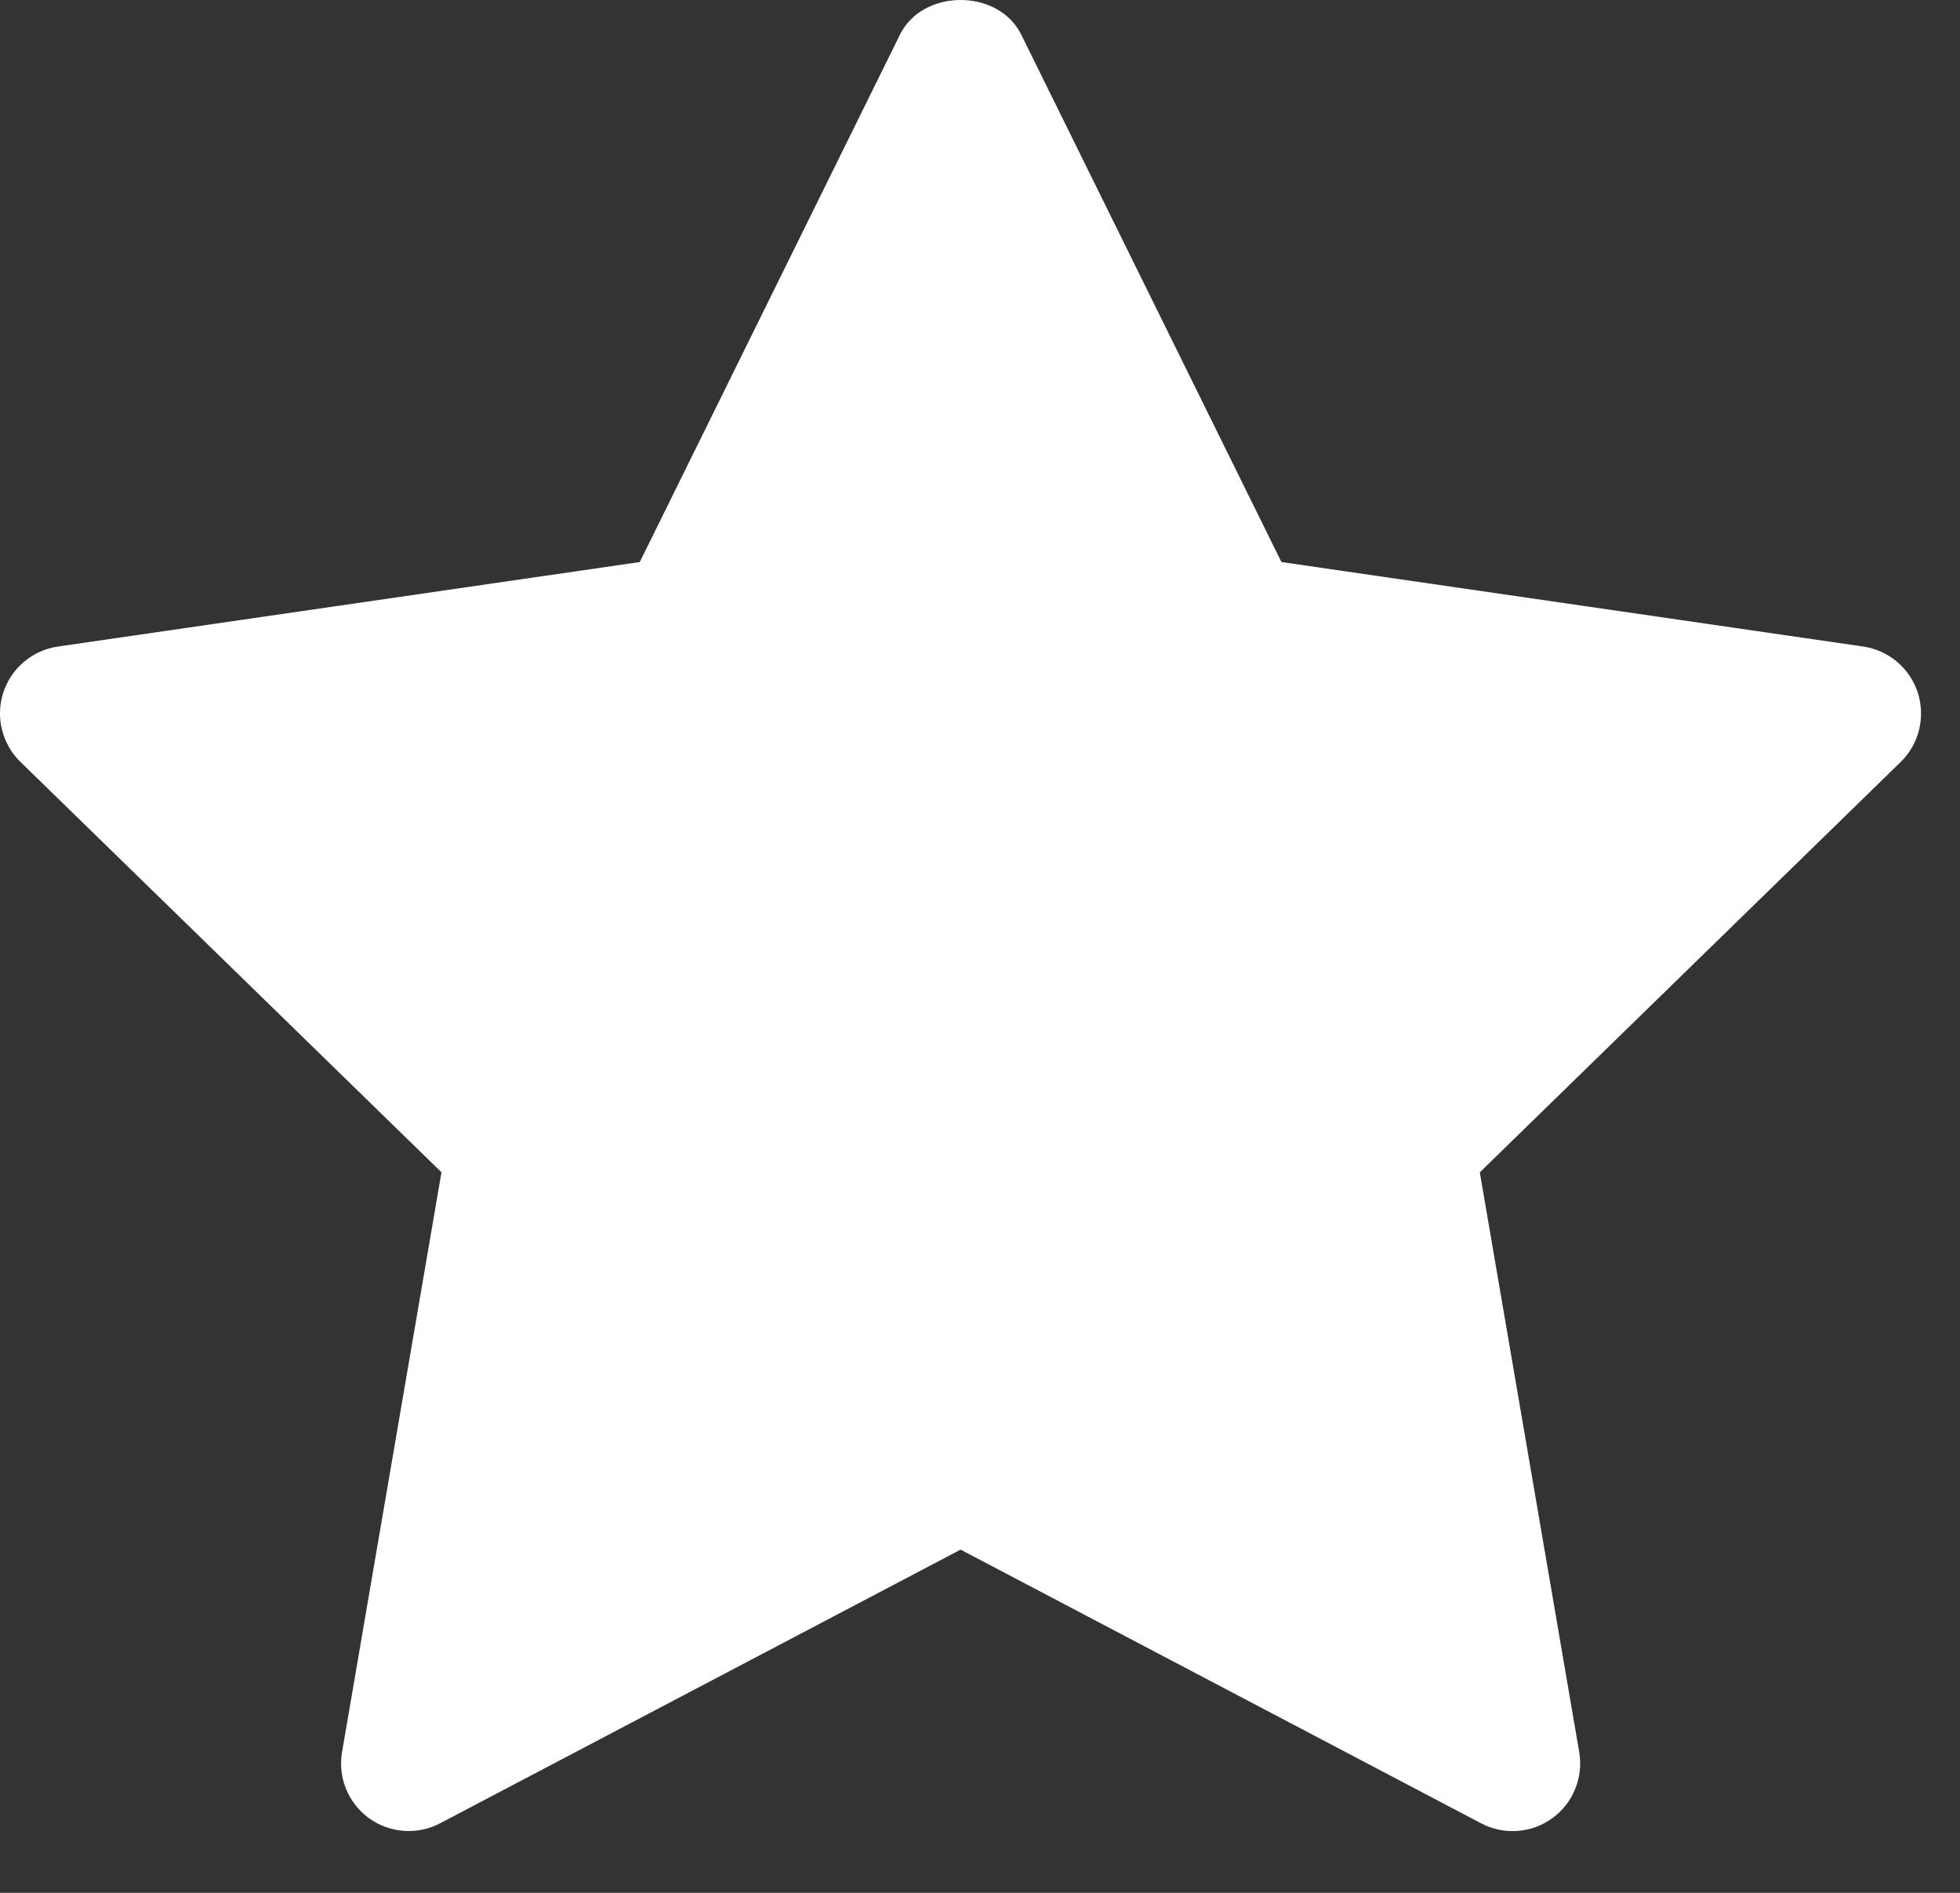 <?xml version="1.0" encoding="UTF-8"?> <svg xmlns="http://www.w3.org/2000/svg" width="29" height="28" viewBox="0 0 29 28" fill="none"><rect x="0" y="0" width="29" height="28" fill="#333333" stroke="none"/><g clip-path="url(#clip0_669_102)"><path d="M28.124 11.27L21.895 17.342L23.366 25.918C23.397 26.102 23.377 26.291 23.306 26.464C23.236 26.637 23.119 26.786 22.968 26.896C22.817 27.006 22.638 27.071 22.452 27.084C22.266 27.098 22.08 27.059 21.915 26.972L14.213 22.923L6.512 26.971C6.347 27.058 6.161 27.097 5.975 27.083C5.788 27.07 5.61 27.005 5.459 26.895C5.308 26.785 5.191 26.636 5.12 26.463C5.05 26.29 5.029 26.101 5.061 25.917L6.532 17.341L0.302 11.27C0.168 11.14 0.074 10.975 0.029 10.793C-0.016 10.612 -0.009 10.422 0.049 10.244C0.107 10.067 0.213 9.909 0.356 9.789C0.499 9.669 0.672 9.591 0.857 9.564L9.466 8.314L13.316 0.512C13.653 -0.171 14.773 -0.171 15.11 0.512L18.96 8.314L27.569 9.564C27.753 9.591 27.926 9.67 28.069 9.79C28.211 9.91 28.317 10.068 28.375 10.245C28.432 10.422 28.439 10.612 28.395 10.793C28.351 10.974 28.257 11.139 28.124 11.27Z" fill="white"></path></g><defs><clipPath id="clip0_669_102"><rect width="28.424" height="27.087" fill="white"></rect></clipPath></defs></svg> 